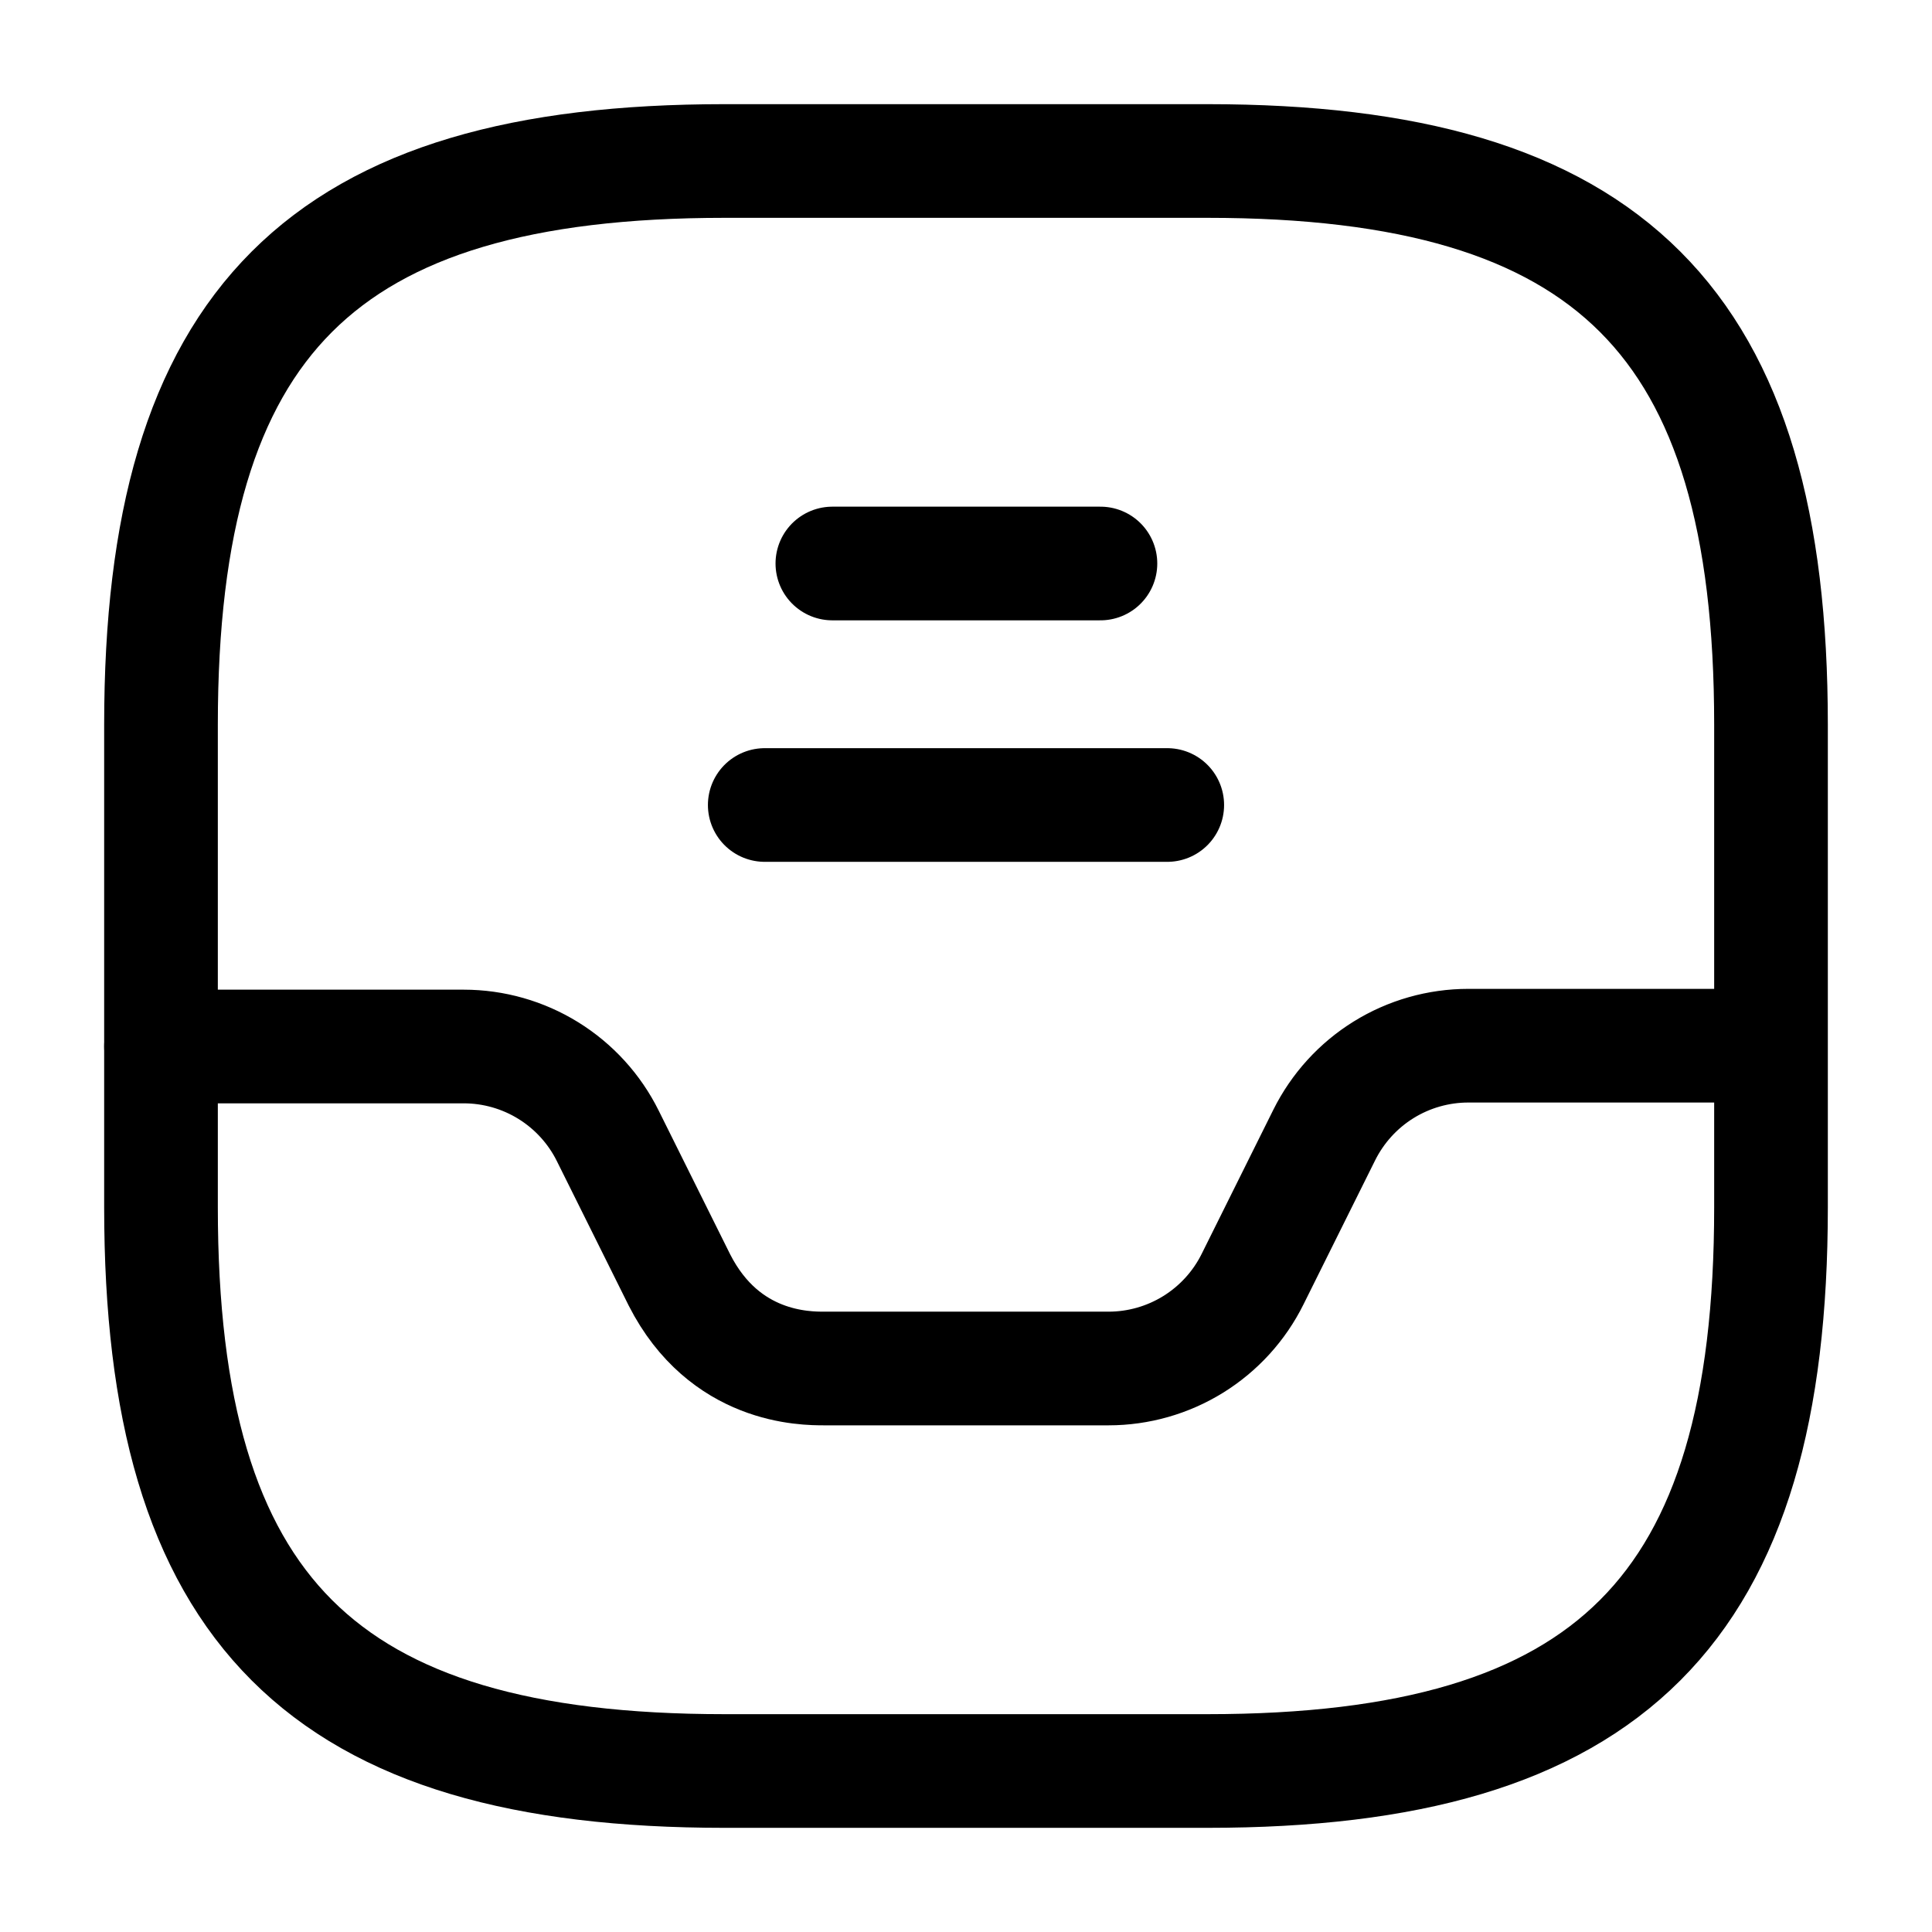 <svg width="24" height="24" viewBox="0 0 24 24" fill="none" xmlns="http://www.w3.org/2000/svg">
<path d="M9 22H15C20 22 22 20 22 15V9C22 4 20 2 15 2H9C4 2 2 4 2 9V15C2 20 4 22 9 22Z" stroke="black" stroke-width="1.412" stroke-linecap="round" stroke-linejoin="round"/>
<path d="M2 13H5.76C6.132 13 6.497 13.104 6.813 13.3C7.129 13.496 7.385 13.777 7.55 14.11L8.44 15.9C9 17 10 17 10.24 17H13.77C14.142 17 14.507 16.896 14.823 16.7C15.139 16.504 15.395 16.223 15.56 15.89L16.45 14.1C16.616 13.767 16.871 13.486 17.187 13.29C17.503 13.094 17.868 12.99 18.24 12.99H21.98M10.34 7H13.67M9.5 10H14.5" stroke="black" stroke-width="1.412" stroke-linecap="round" stroke-linejoin="round"/>
</svg>
